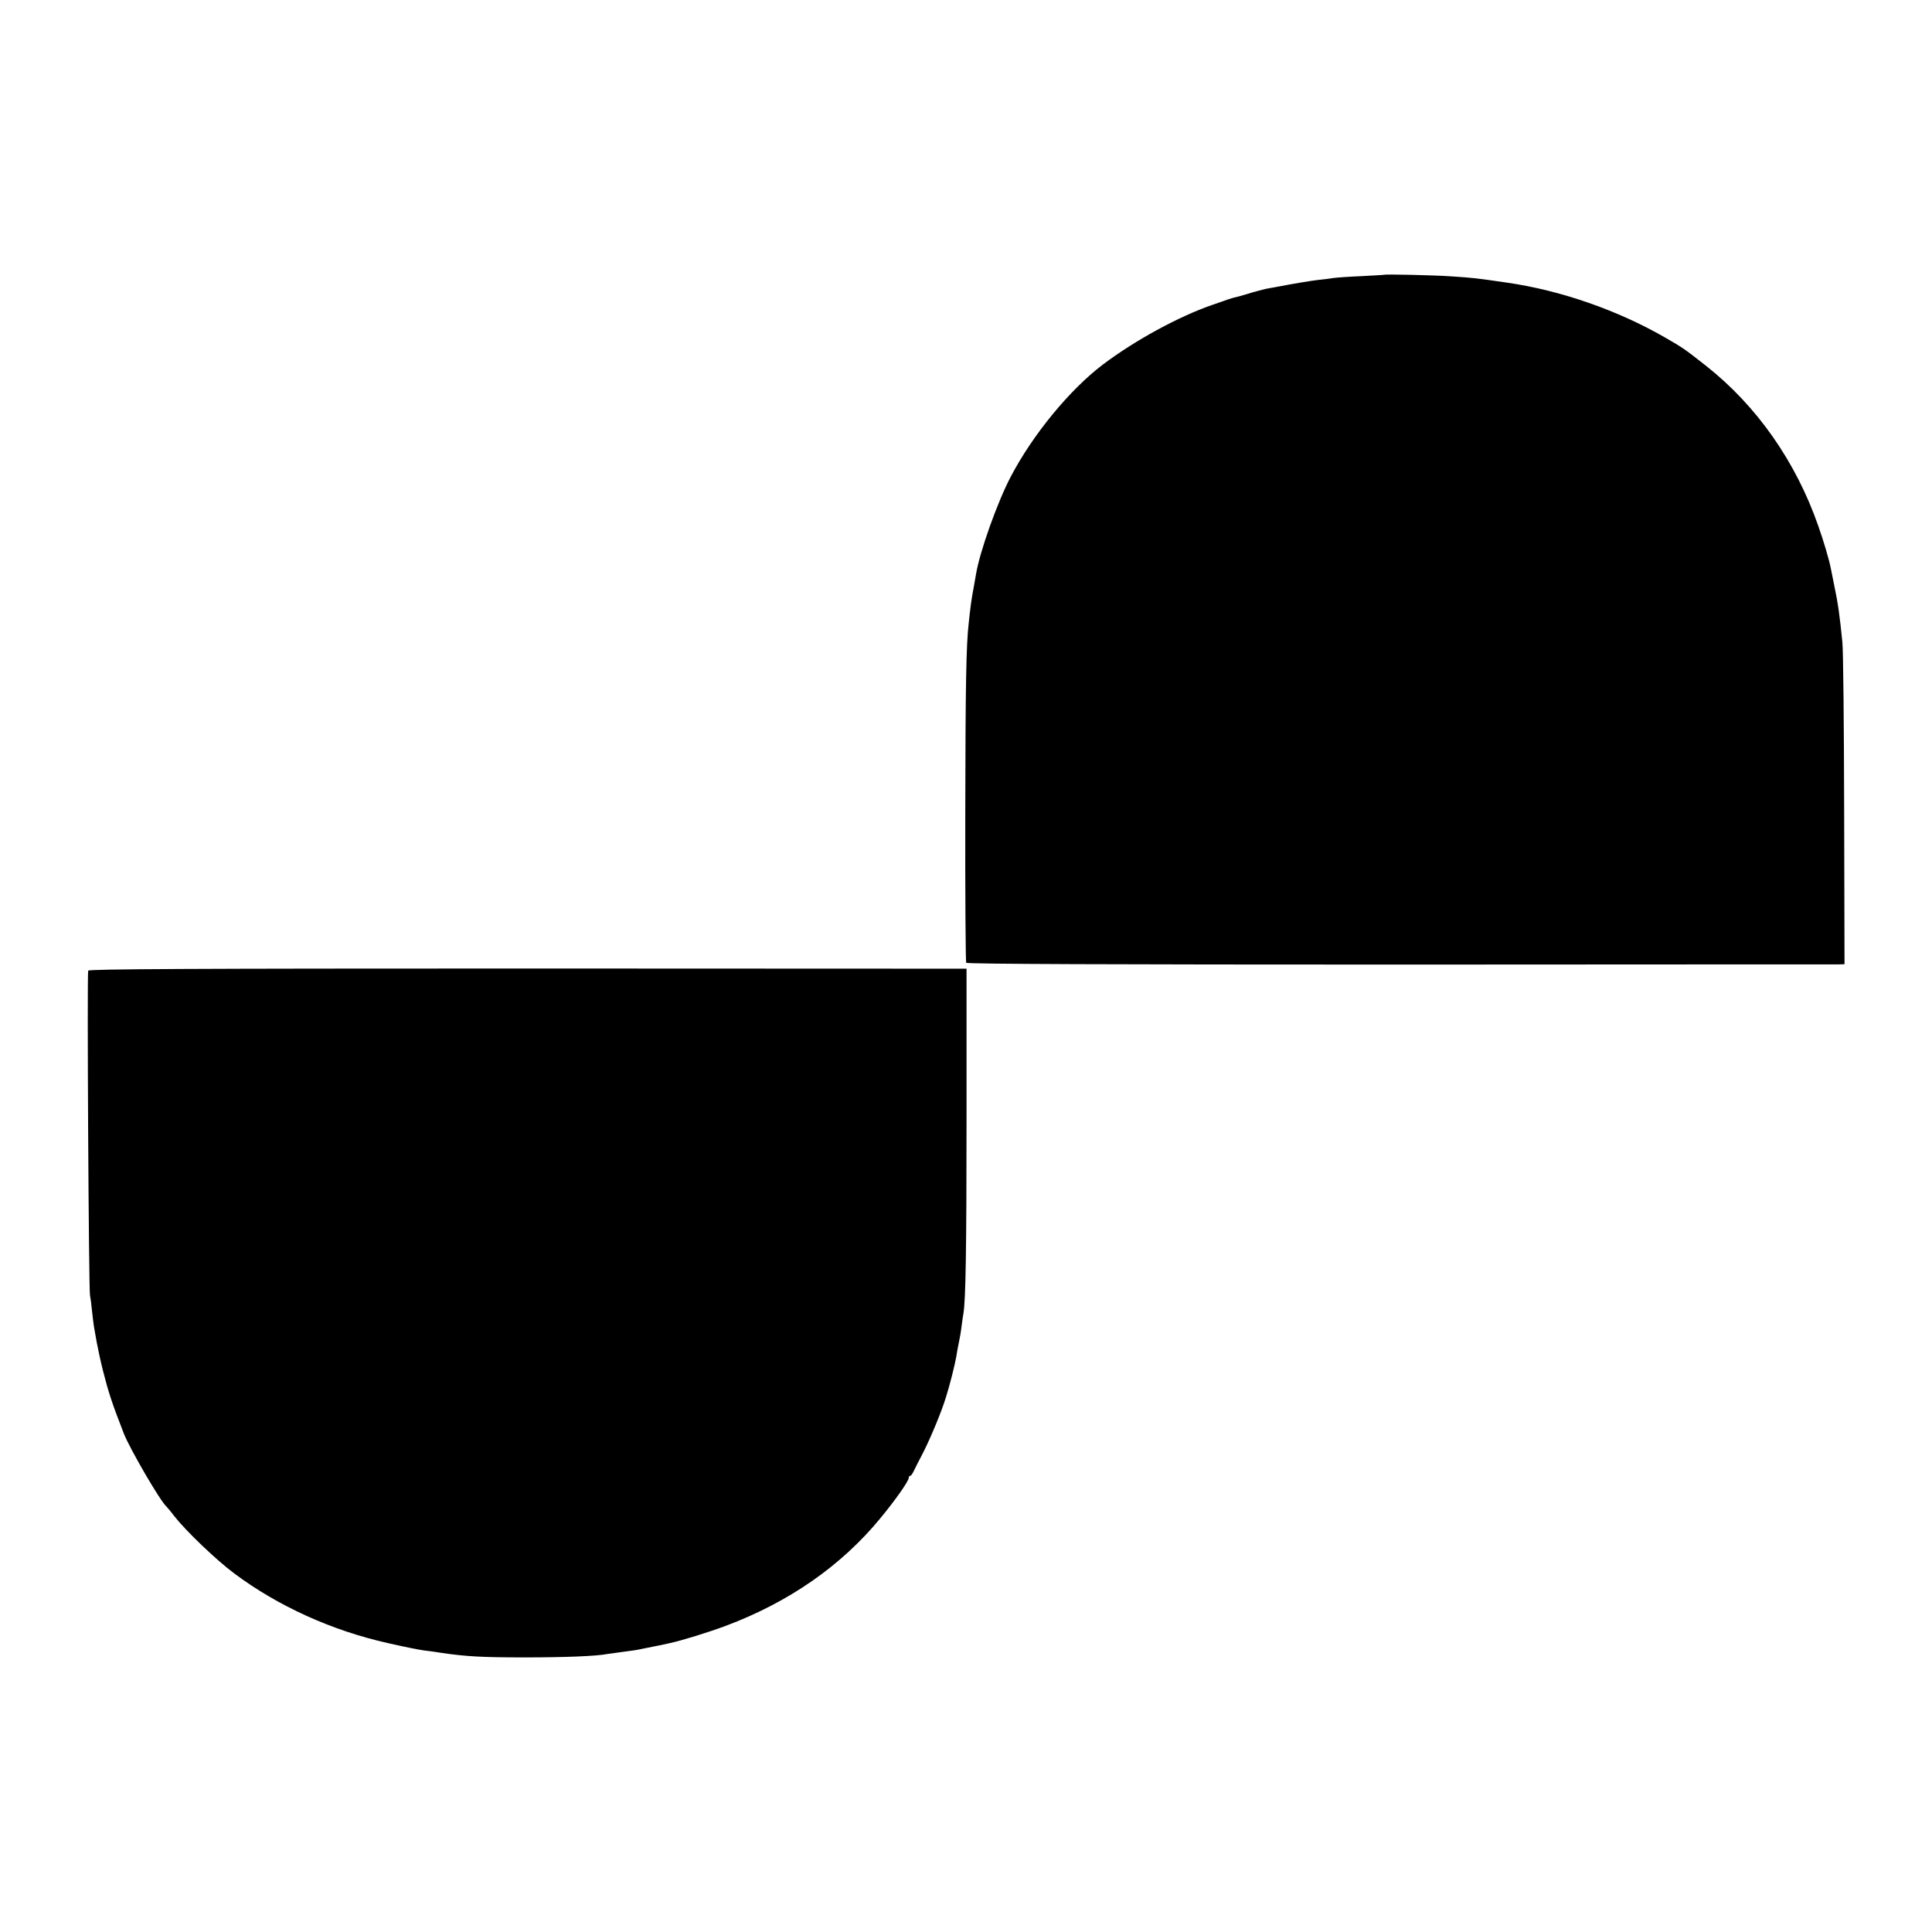 <?xml version="1.0" standalone="no"?>
<!DOCTYPE svg PUBLIC "-//W3C//DTD SVG 20010904//EN"
 "http://www.w3.org/TR/2001/REC-SVG-20010904/DTD/svg10.dtd">
<svg version="1.0" xmlns="http://www.w3.org/2000/svg"
 width="1080pt" height="1080pt" viewBox="0 0 1080 1080"
 preserveAspectRatio="xMidYMid meet">
<g transform="translate(0,1080) scale(0.1,-0.1)"
fill="#000000" stroke="none">
<path d="M7737 9264 c-1 -1 -60 -4 -132 -8 -71 -3 -139 -8 -150 -10 -11 -2
-47 -7 -80 -10 -51 -6 -141 -21 -245 -41 -14 -2 -38 -7 -55 -10 -16 -4 -61
-15 -98 -27 -37 -11 -73 -21 -80 -22 -7 -2 -19 -5 -27 -8 -8 -3 -51 -18 -95
-33 -185 -64 -430 -197 -610 -333 -185 -140 -392 -392 -515 -627 -75 -143
-174 -421 -194 -545 -3 -19 -10 -58 -15 -85 -9 -45 -17 -102 -26 -190 -14
-123 -18 -343 -19 -1063 -1 -453 2 -828 5 -834 4 -7 801 -10 2425 -10 1331 1
2434 1 2452 1 l33 1 -2 858 c-1 471 -5 895 -10 942 -15 150 -24 216 -46 320
-8 41 -16 82 -18 90 -10 52 -40 153 -71 241 -125 358 -343 670 -627 894 -125
98 -125 98 -232 160 -263 151 -581 262 -880 305 -179 26 -188 27 -310 35 -94
7 -373 13 -378 9z"/>
<path d="M493 5374 c-7 -18 3 -1785 10 -1814 3 -14 8 -52 11 -85 4 -33 8 -73
11 -90 3 -16 10 -57 16 -90 6 -33 21 -103 34 -155 31 -122 51 -184 117 -353
32 -83 203 -377 237 -407 3 -3 24 -27 45 -55 65 -83 235 -246 336 -321 245
-183 546 -319 858 -389 106 -24 173 -37 202 -41 19 -2 64 -8 100 -14 138 -20
224 -25 465 -25 222 0 401 7 460 19 12 2 48 7 80 11 63 8 84 11 125 20 14 3
36 7 50 10 23 4 39 8 95 20 66 14 217 61 311 96 355 133 648 337 867 604 84
102 157 206 157 224 0 6 3 11 8 11 4 0 12 10 18 23 6 12 31 63 57 112 43 86
102 228 125 305 21 65 52 190 58 228 3 20 9 55 14 77 5 22 12 63 15 90 4 28 8
61 11 75 12 76 17 349 17 1095 l0 830 -2452 1 c-1898 0 -2454 -3 -2458 -12z"/>
</g>
</svg>
